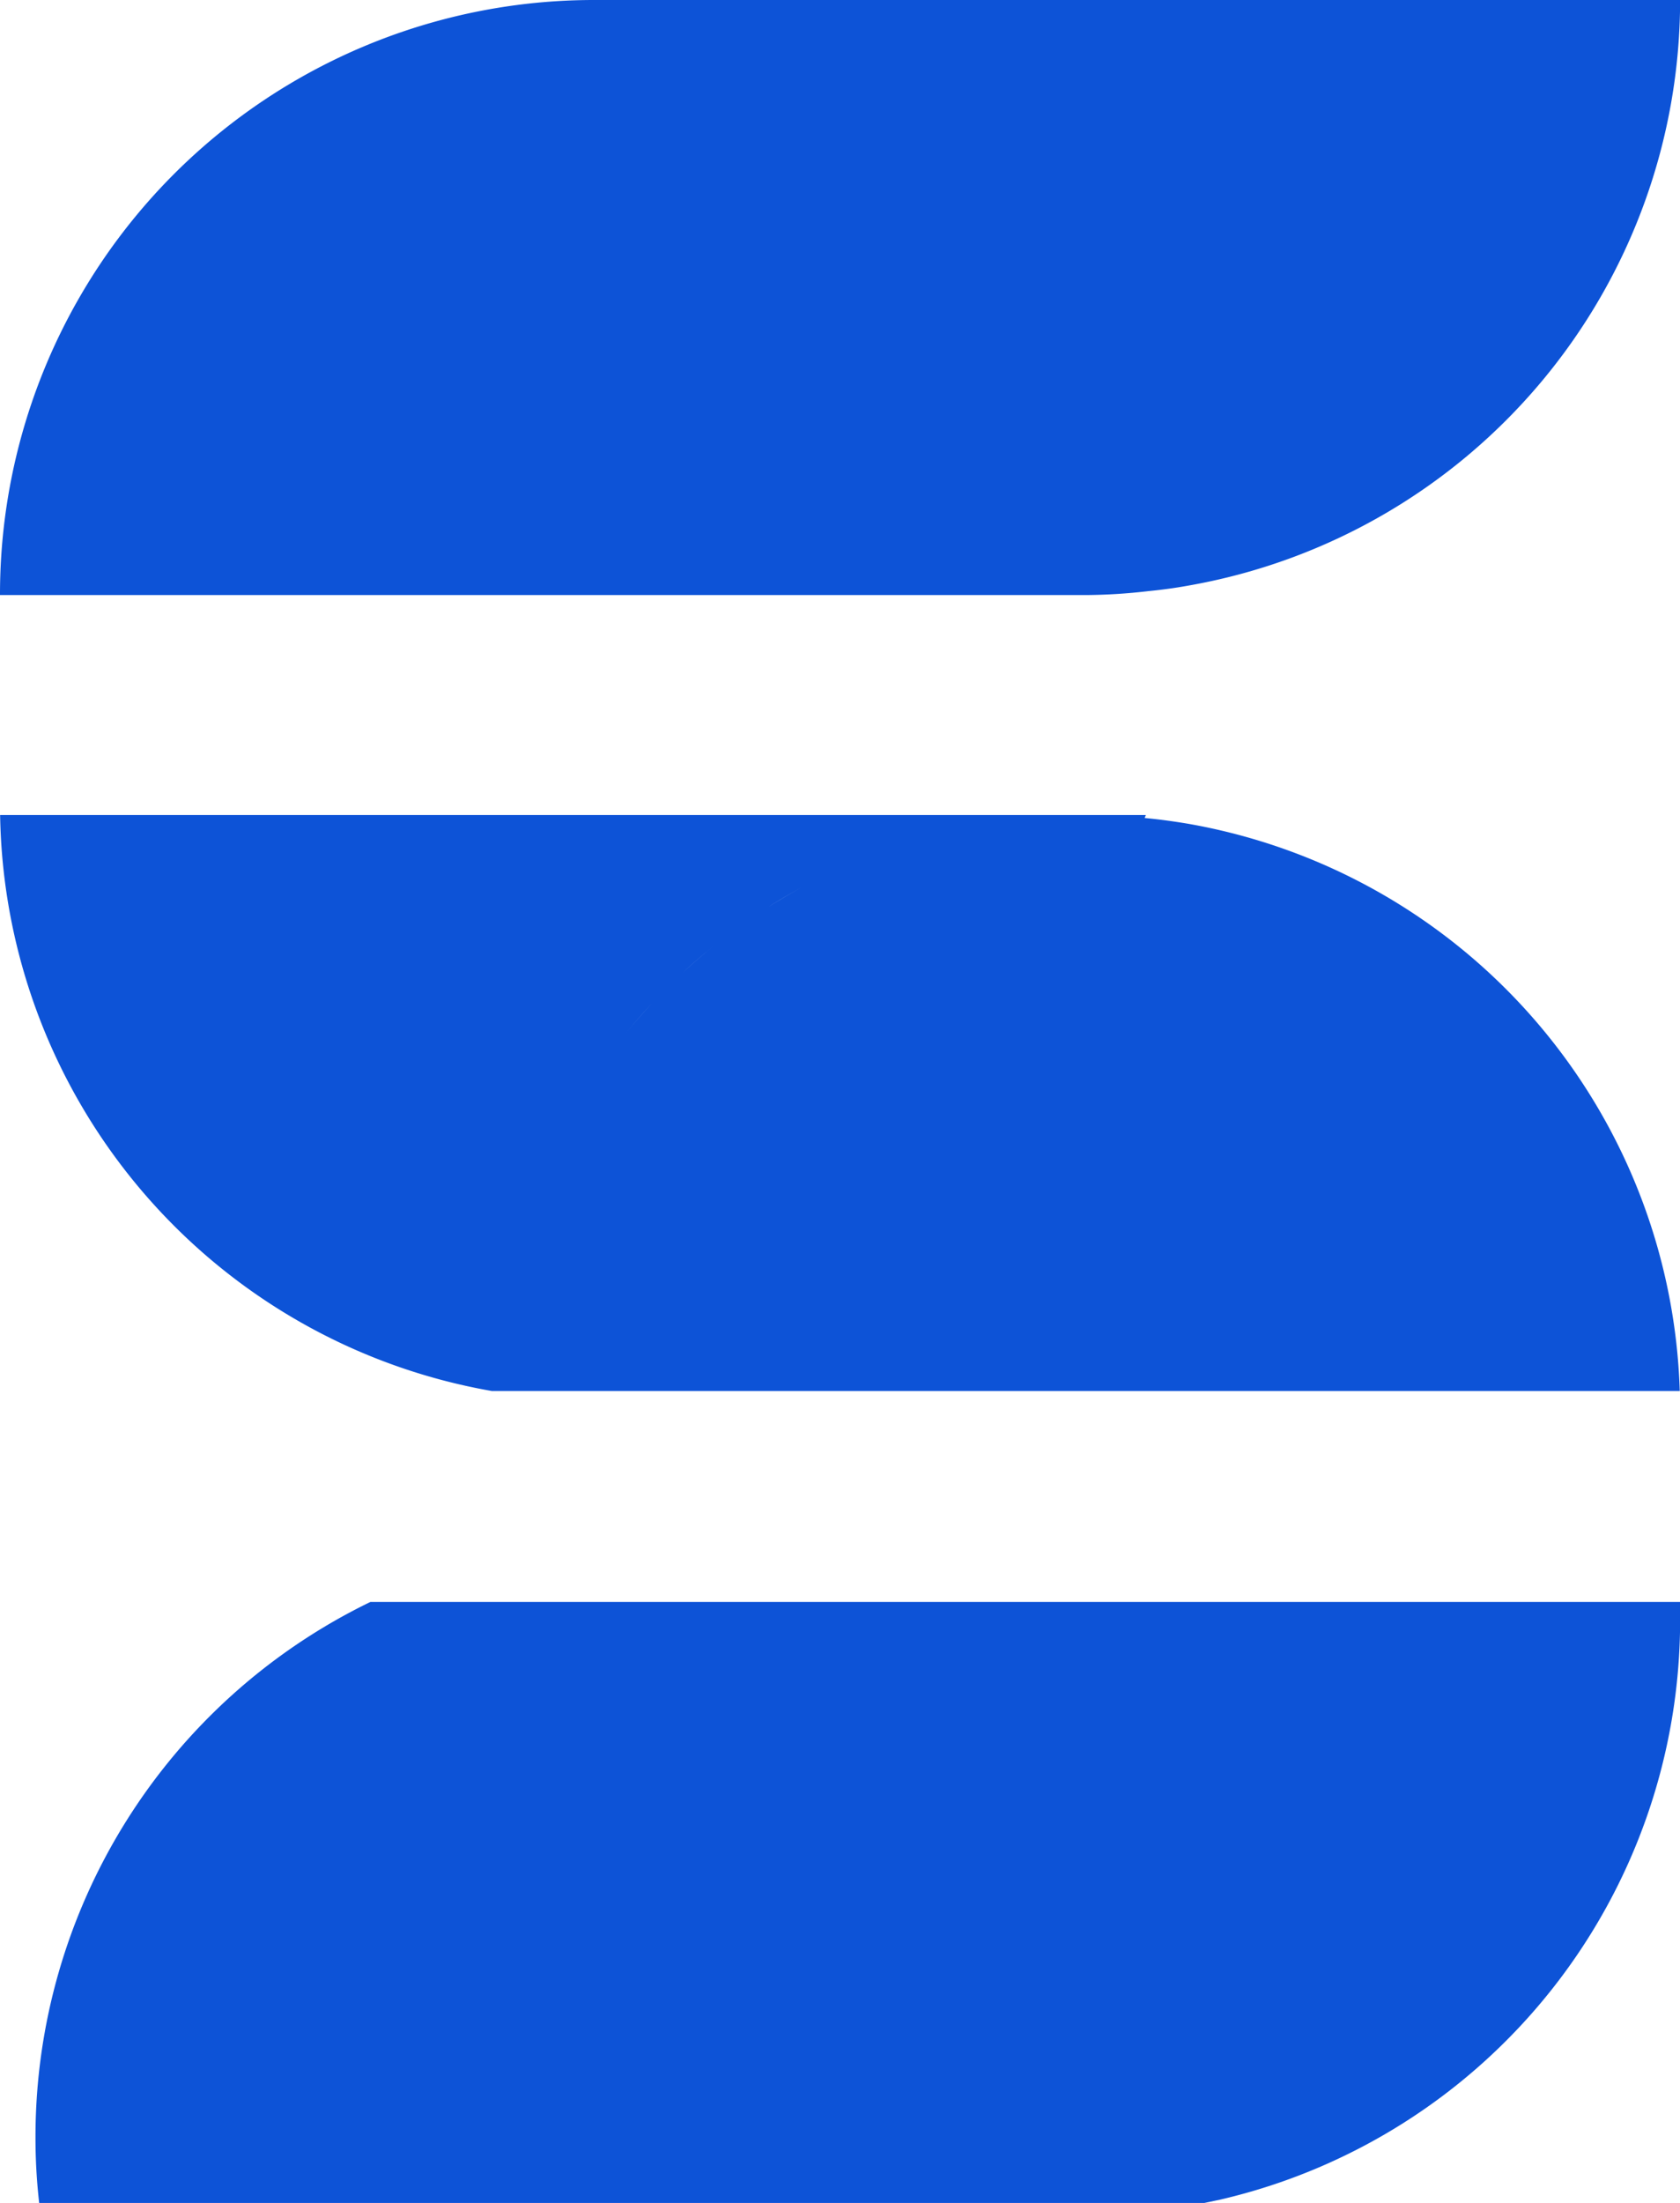 <svg id="Layer_4" data-name="Layer 4" xmlns="http://www.w3.org/2000/svg" viewBox="0 0 141.09 184.89"><defs><style>.cls-1{fill:#0d53d7;}</style></defs><path class="cls-1" d="M664.89,596.67c1.12-.11,2.24-.26,3.34-.46a49.91,49.91,0,0,0,41.32-49.15h-91.2A49.88,49.88,0,0,0,568.45,597h91.2A47.74,47.74,0,0,0,664.89,596.67Z" transform="translate(-568.45 -547.06)"/><path class="cls-1" d="M643.08,681.5H599.56a49.89,49.89,0,0,0-28.13,44.9,48.09,48.09,0,0,0,.31,5.54H669.6l1.33-.28a49.91,49.91,0,0,0,38.62-48.61c0-.52,0-1,0-1.55Z" transform="translate(-568.45 -547.06)"/><path class="cls-1" d="M609.76,663.8h99.76a49.91,49.91,0,0,0-41.31-47.61c-1.2-.2-2.41-.37-3.63-.48l.1-.25H568.46A49.89,49.89,0,0,0,609.76,663.8Zm26.39-42.47c-1.08.58-2.13,1.19-3.16,1.84C634,622.52,635.07,621.91,636.15,621.33ZM616.67,640a49.59,49.59,0,0,1,4.16-6c.76-.94,1.55-1.86,2.38-2.74s1.69-1.74,2.58-2.57,1.81-1.61,2.75-2.37c-.94.76-1.86,1.55-2.75,2.37s-1.75,1.68-2.58,2.57-1.62,1.8-2.38,2.74a49.59,49.59,0,0,0-4.16,6c-.62,1-1.2,2.12-1.74,3.22C615.47,642.13,616.05,641.06,616.67,640Z" transform="translate(-568.45 -547.06)"/></svg>
